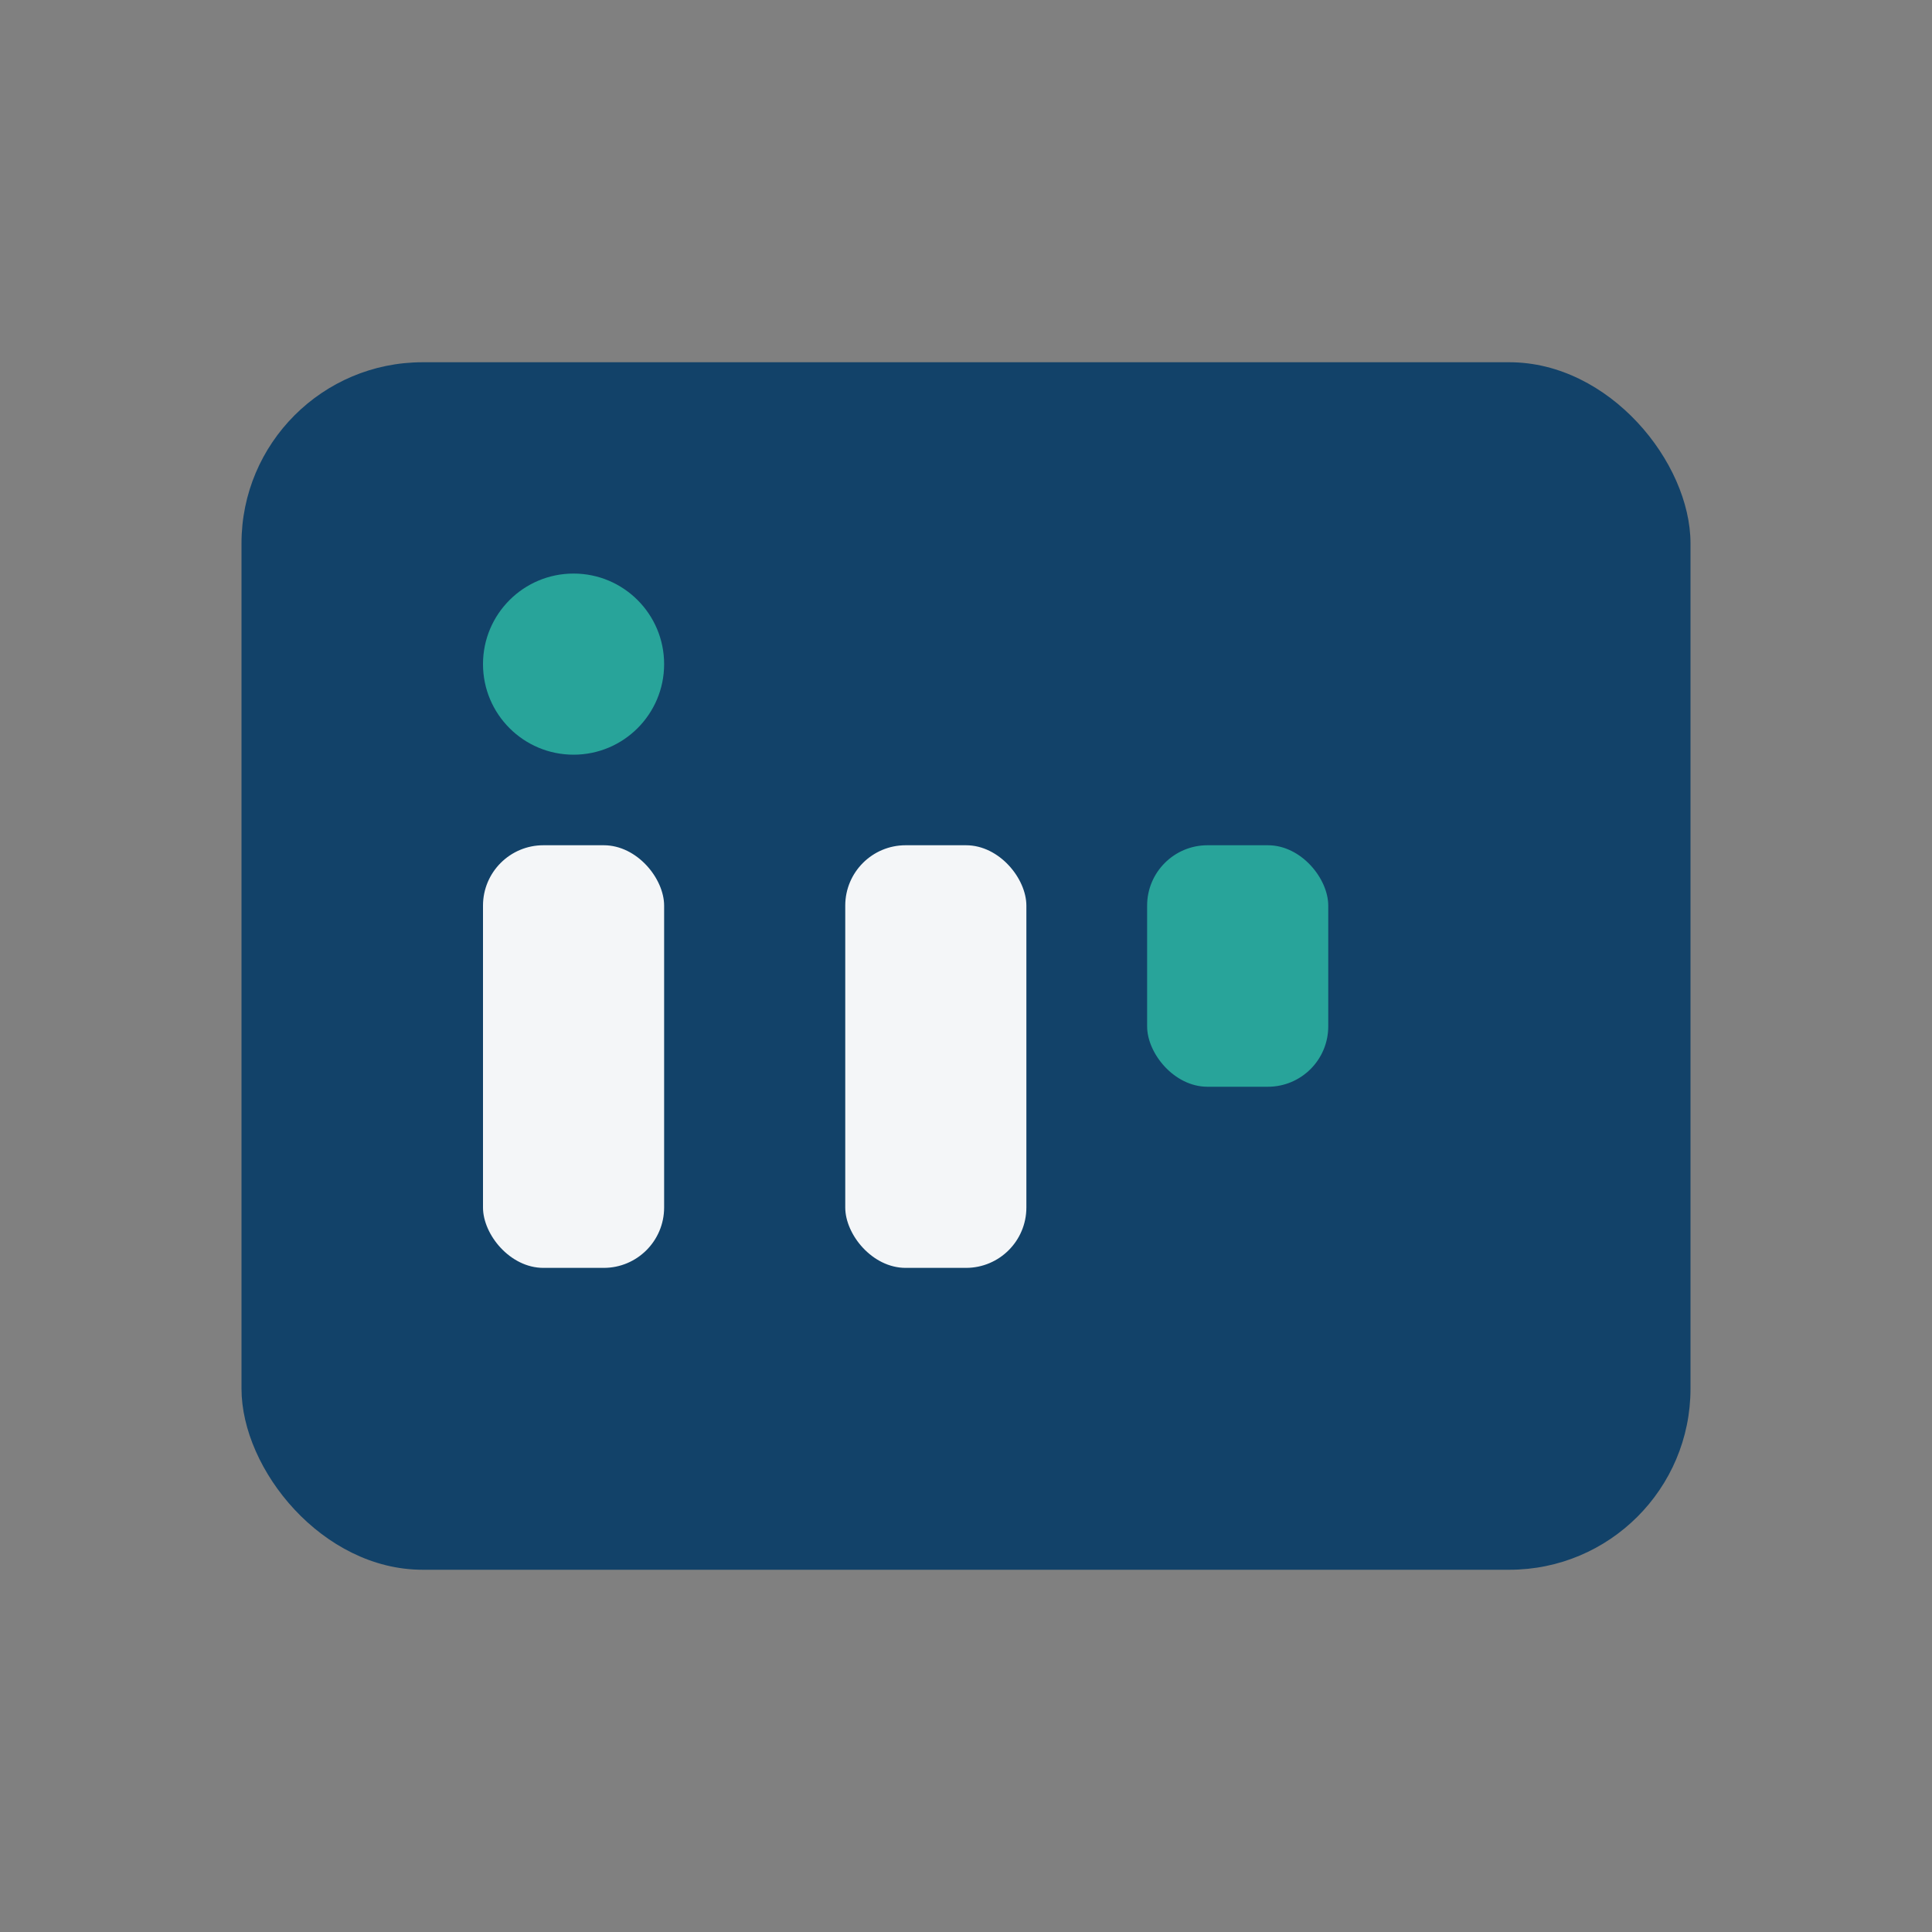 <?xml version="1.0" encoding="UTF-8"?>
<svg xmlns="http://www.w3.org/2000/svg" width="32" height="32" viewBox="0 0 32 32"><rect x="0" y="0" width="32" height="32" fill="#808080" stroke="none"/><rect x="4" y="6" width="24" height="20" rx="3" fill="#124269"/><rect x="8" y="14" width="3" height="7" rx="1" fill="#F4F6F8"/><circle cx="9.5" cy="11" r="1.5" fill="#28A49A"/><rect x="14" y="14" width="3" height="7" rx="1" fill="#F4F6F8"/><rect x="19" y="14" width="3" height="4" rx="1" fill="#28A49A"/></svg>